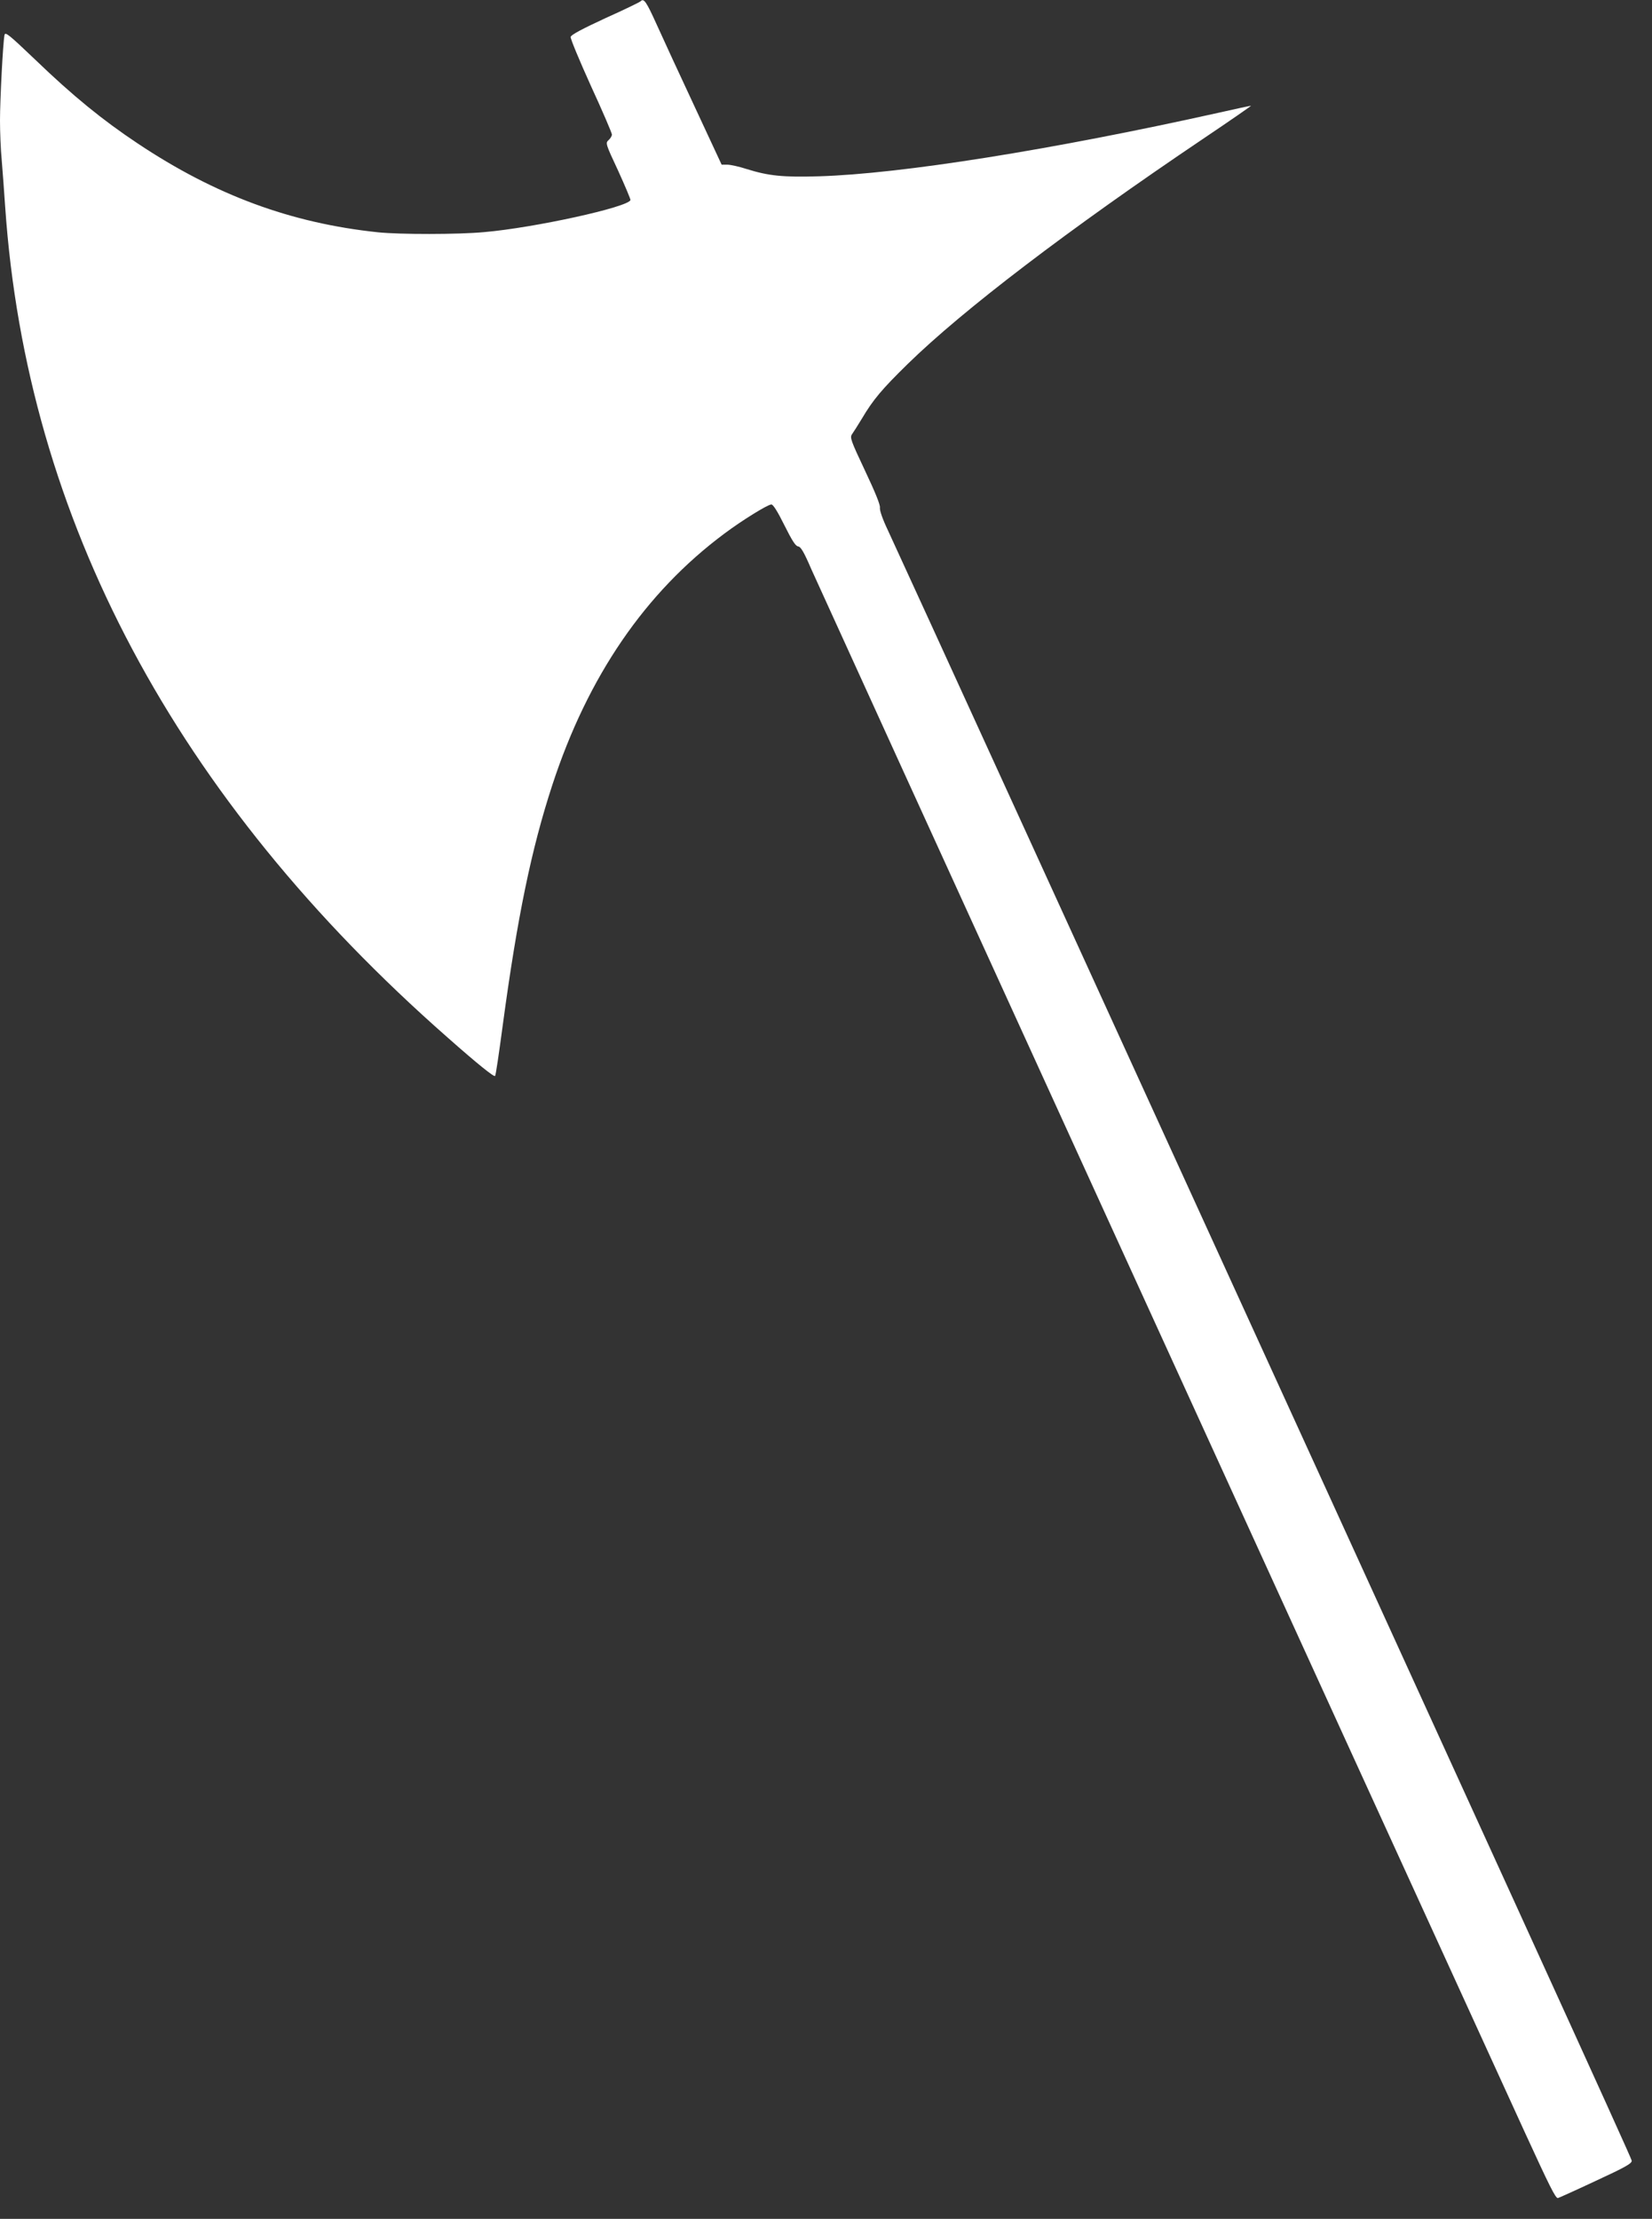 <?xml version="1.0" standalone="no"?>
<!DOCTYPE svg PUBLIC "-//W3C//DTD SVG 20010904//EN"
 "http://www.w3.org/TR/2001/REC-SVG-20010904/DTD/svg10.dtd">
<svg version="1.0" xmlns="http://www.w3.org/2000/svg"
 width="953pt" height="1280pt" viewBox="0 0 953 1280"
 preserveAspectRatio="xMidYMid meet">
<rect x="0" y="0" width="953" height="1280" fill="#333333" stroke="none"/>
<g transform="translate(0,1280) scale(0.1,-0.1)"
fill="#ffffff" stroke="none">
<path d="M3696 12793 c-4 -5 -95 -49 -204 -98 -134 -62 -198 -96 -200 -108 -2
-10 51 -137 117 -283 67 -145 121 -272 121 -280 0 -9 -9 -23 -19 -32 -19 -17
-18 -21 55 -177 40 -88 72 -164 71 -169 -13 -41 -554 -160 -844 -185 -151 -14
-486 -14 -613 -1 -502 53 -938 214 -1385 512 -203 135 -375 275 -592 484 -152
145 -173 162 -177 142 -9 -45 -26 -375 -26 -492 0 -66 4 -170 10 -230 5 -61
14 -183 20 -271 124 -1798 983 -3411 2552 -4790 174 -154 268 -229 274 -222 4
3 23 134 44 291 84 624 165 1017 286 1387 205 627 536 1111 993 1451 100 75
250 168 271 168 10 0 36 -41 75 -120 44 -88 64 -120 79 -122 16 -2 34 -33 77
-133 43 -98 3172 -6954 4115 -9015 145 -316 177 -380 191 -380 5 1 103 45 218
99 173 80 210 101 208 117 -2 17 -612 1355 -3508 7694 -403 883 -756 1653
-783 1711 -31 65 -48 115 -46 130 3 16 -27 89 -86 214 -82 174 -88 191 -75
210 8 11 34 52 57 90 65 110 116 170 264 315 319 312 925 774 1704 1299 156
105 280 191 277 191 -4 0 -89 -18 -190 -41 -962 -214 -1831 -352 -2302 -366
-209 -6 -290 2 -418 42 -43 14 -93 25 -111 25 l-33 0 -155 333 c-85 182 -184
396 -219 474 -60 133 -75 155 -93 136z"/>
</g>
</svg>
